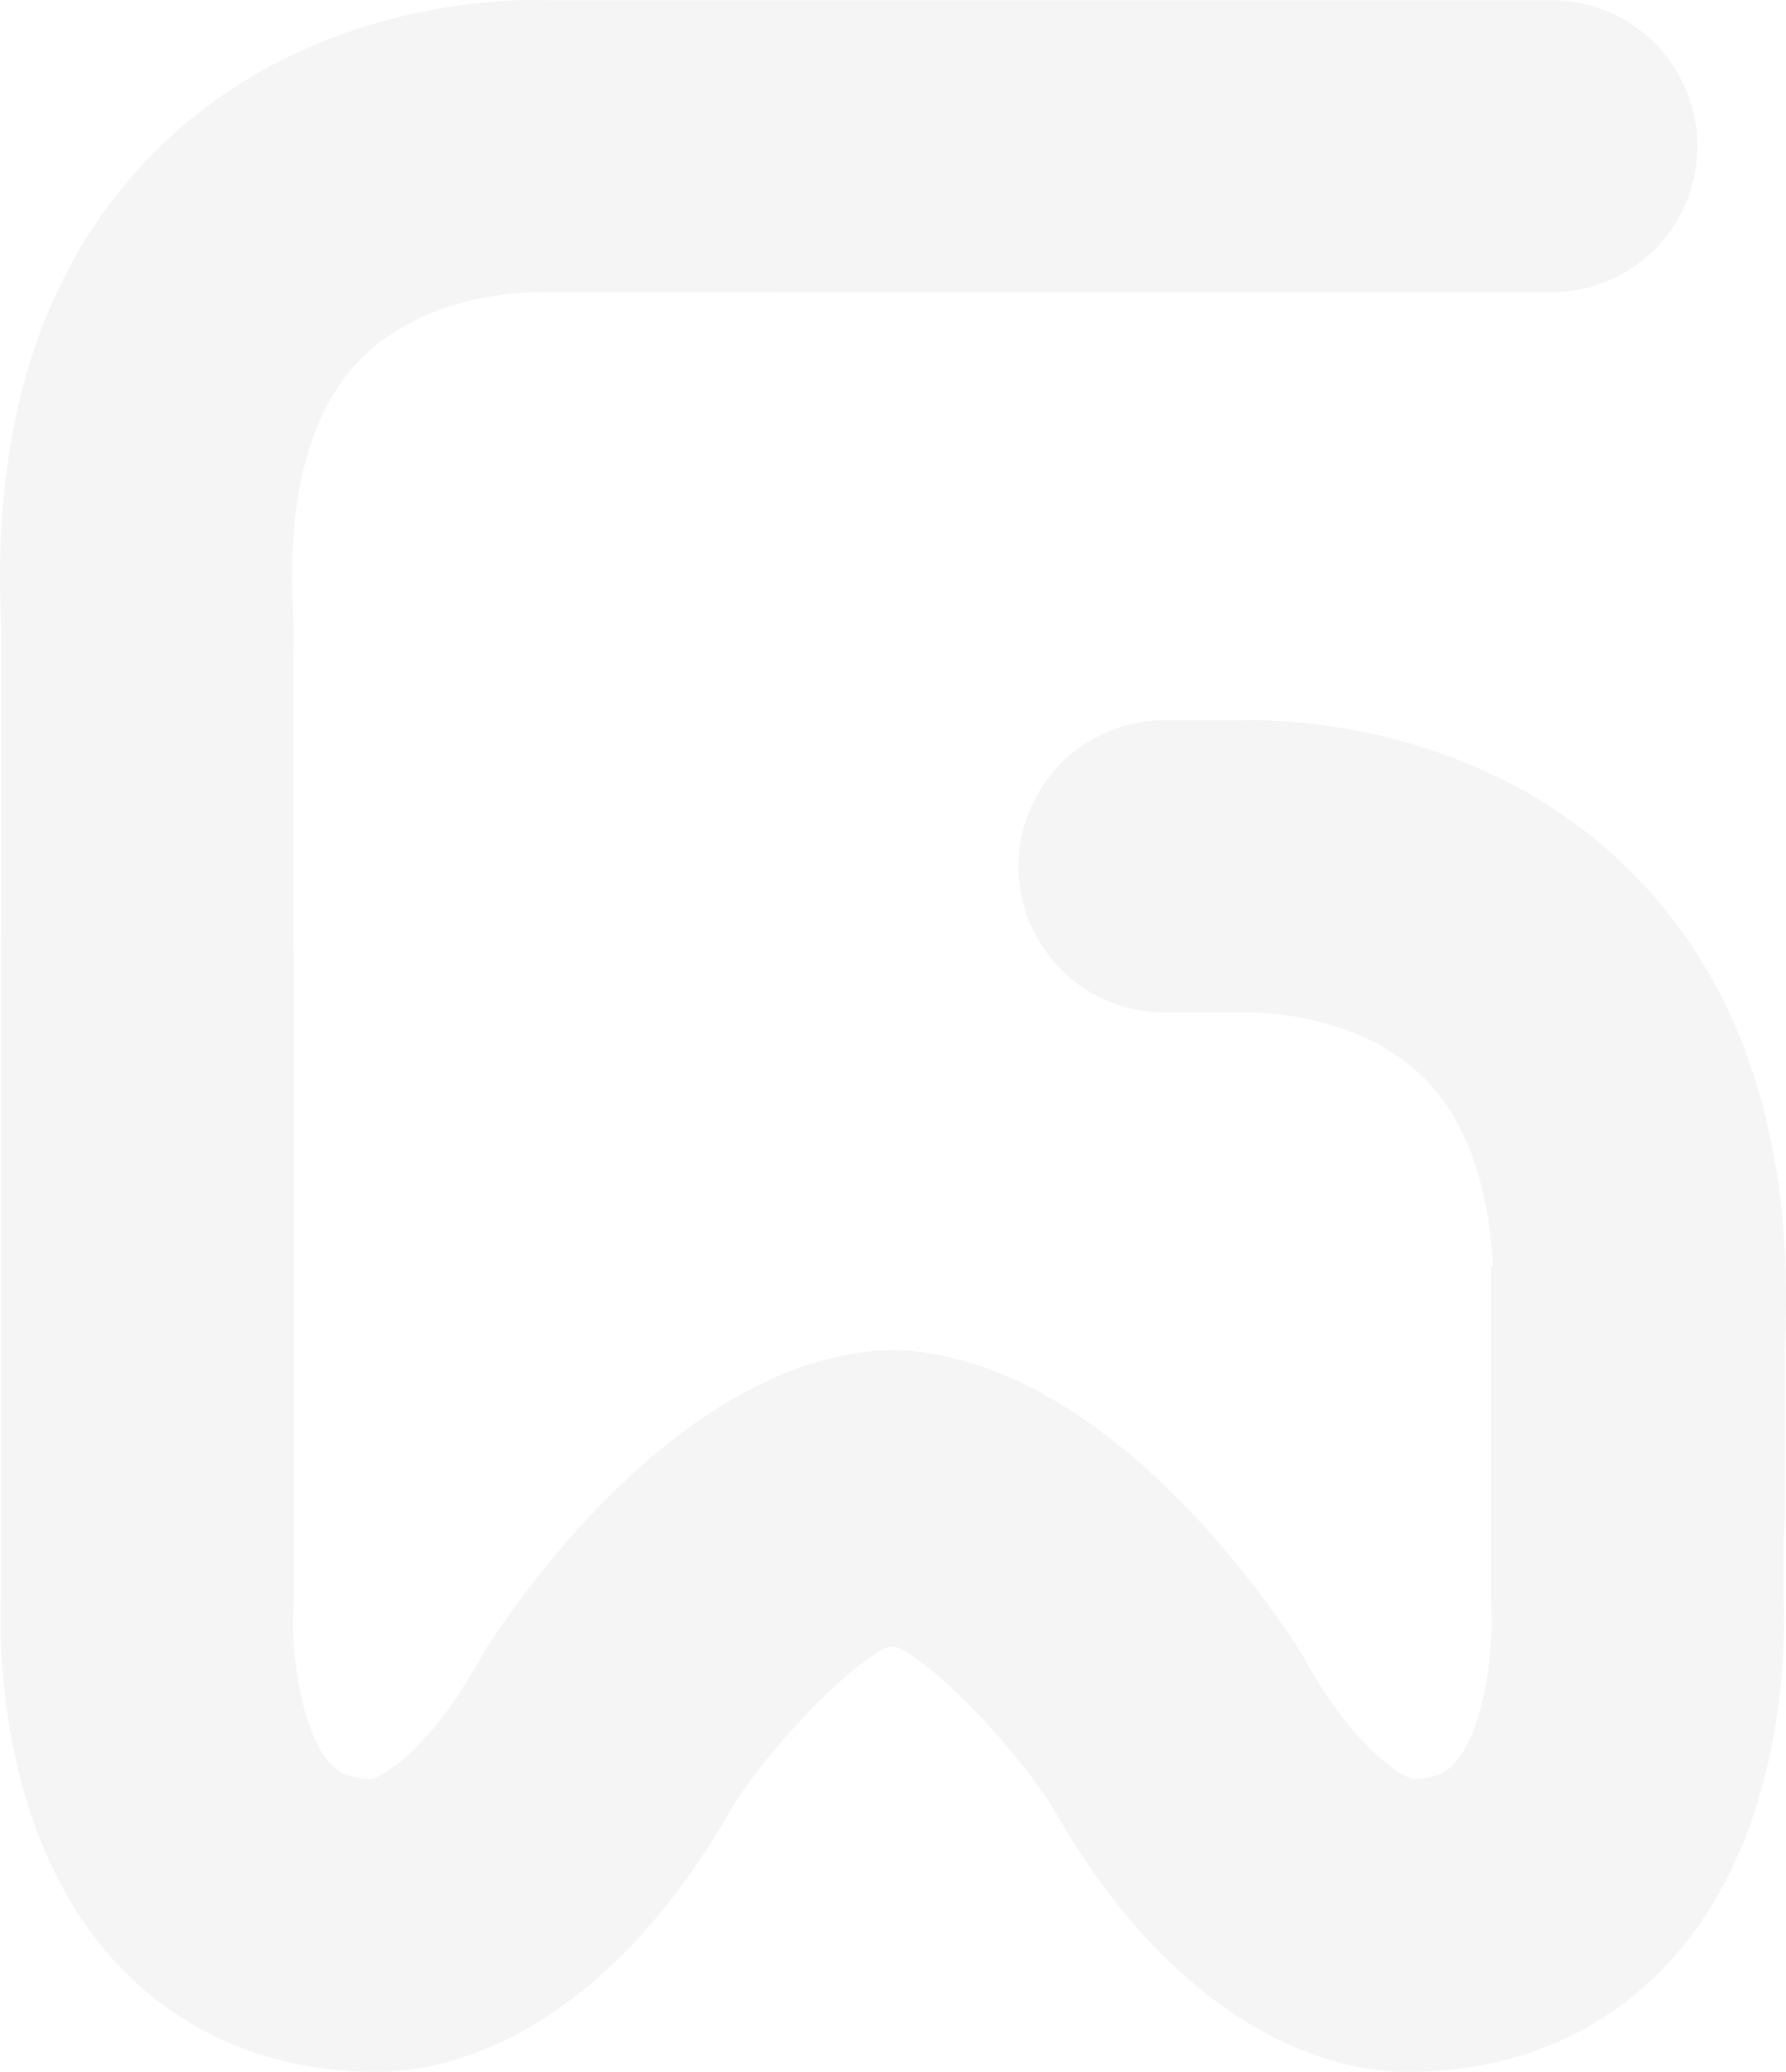 <svg xmlns="http://www.w3.org/2000/svg" xmlns:xlink="http://www.w3.org/1999/xlink" width="219.802" height="254.954" viewBox="0 0 219.802 254.954">
  <defs>
    <clipPath id="clip-path">
      <rect id="사각형_31" data-name="사각형 31" width="219.802" height="254.954"/>
    </clipPath>
  </defs>
  <g id="그룹_6" data-name="그룹 6" opacity="0.04">
    <g id="그룹_5" data-name="그룹 5" transform="translate(0 0)" clip-path="url(#clip-path)">
      <path id="패스_34" data-name="패스 34" d="M219.511,189.527a46.387,46.387,0,0,0,.134-5.6v-18.1c1.29-25-5.092-44.733-18.945-58.569-18.627-18.618-43.351-18.777-48.342-18.618h-9.045a17.973,17.973,0,0,0,0,35.947h9.414c.436,0,.528,0,.9-.008,1.214,0,13.769.034,21.843,8.3,4.983,5.075,7.722,12.831,8.266,23.024h-.251v40.872L183.53,198c.31,4.456-.754,14.975-4.632,19.1-.536.578-1.616,1.734-5.042,1.843-1.34-.511-6.868-3.2-13.484-15.117l-.653-1.1c-5.385-8.266-24.85-35.361-49.079-36.583l-.729-.033h-.176l-.745.033c-24.221,1.223-43.694,28.317-49.071,36.583l-.653,1.1c-6.608,11.918-12.144,14.607-13.484,15.117-3.4-.109-4.481-1.248-5.008-1.809-3.71-3.895-4.975-13.777-4.665-19.138l.025-.62V116.569h-.05a8.819,8.819,0,0,0,0-1.156l.025-38.686c0-.343-.008-.645-.025-.98-.8-14.473,1.968-25.076,8.25-31.508,8.082-8.25,20.628-8.275,21.851-8.3.369.025.461.025.9.025H190.926a17.969,17.969,0,1,0,0-35.939H67.448c-4.992-.176-29.7-.008-48.342,18.61C5.253,32.489-1.121,52.2.161,77.222v37.739c-.017.595-.034,1.415-.017,2.4v78.9c-.251,5.226-.595,29.582,14.347,45.486,8.116,8.643,19.129,13.216,31.885,13.216h.293c6.156,0,26.516-2.487,43.736-33.057,5.193-7.814,13.275-16.089,18.1-18.861a3.066,3.066,0,0,1,1.29-.436,2.793,2.793,0,0,1,1.223.385c4.833,2.714,12.881,10.93,18.233,18.928,17.211,30.553,37.563,33.041,43.719,33.041h.3c12.747,0,23.761-4.573,31.877-13.216,14.933-15.9,14.607-40.26,14.347-45.486v-6.725Z" transform="translate(-0.002 -0.002)"/>
    </g>
  </g>
</svg>
